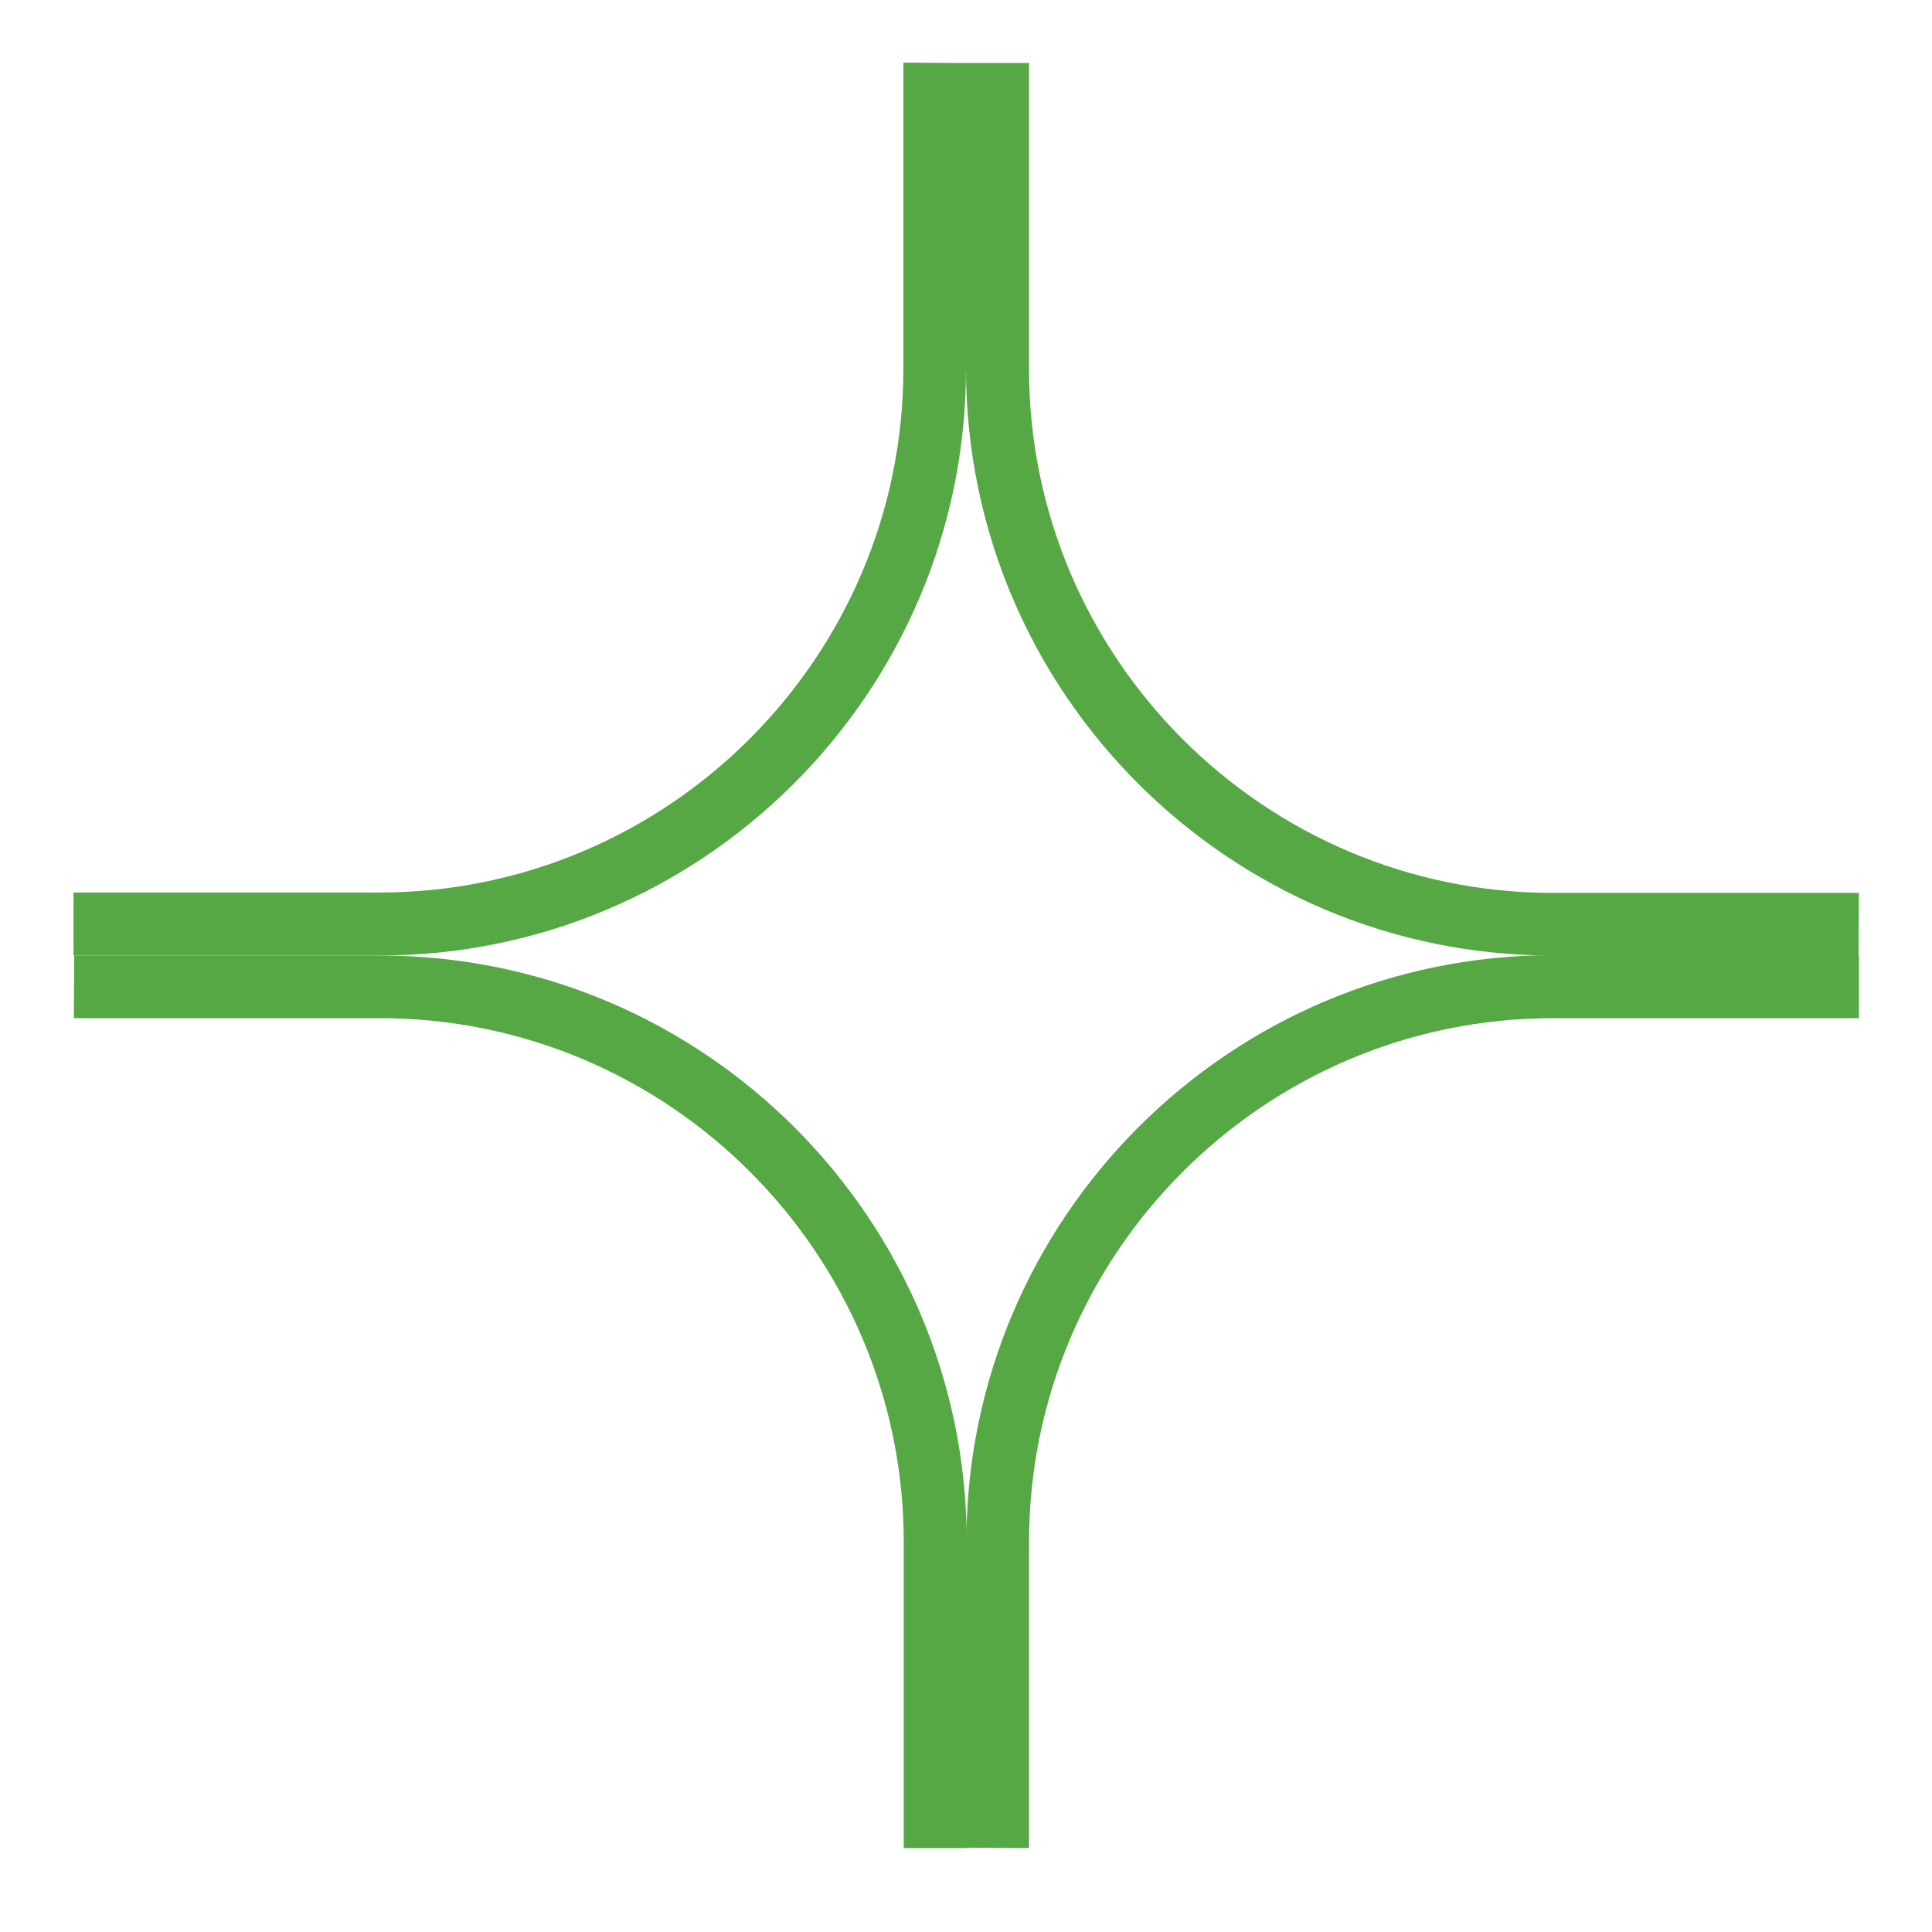 <?xml version="1.0" encoding="UTF-8"?> <svg xmlns="http://www.w3.org/2000/svg" width="58" height="58" viewBox="0 0 58 58" fill="none"> <path d="M2.217 30.566L11.399 30.566C20.073 30.566 27.131 37.625 27.131 46.299L27.131 55.48L29.023 55.48V46.299C29.023 36.587 21.122 28.686 11.41 28.686L2.229 28.686L2.217 30.566Z" fill="#56A845"></path> <path d="M27.12 1.88L27.12 11.061C27.12 19.735 20.061 26.794 11.387 26.794L2.206 26.794L2.206 28.686L11.387 28.686C21.099 28.686 29 20.785 29 11.073L29 1.892L27.12 1.88Z" fill="#56A845"></path> <path d="M55.806 26.806L46.625 26.806C37.951 26.806 30.892 19.747 30.892 11.073L30.892 1.891L29 1.892L29 11.073C29 20.785 36.901 28.686 46.613 28.686L55.794 28.686L55.806 26.806Z" fill="#56A845"></path> <path d="M30.892 55.48L30.892 46.299C30.892 37.625 37.951 30.566 46.624 30.566L55.806 30.566L55.806 28.674L46.624 28.674C36.913 28.674 29.012 36.575 29.012 46.287L29.012 55.469L30.892 55.48Z" fill="#56A845"></path> </svg> 